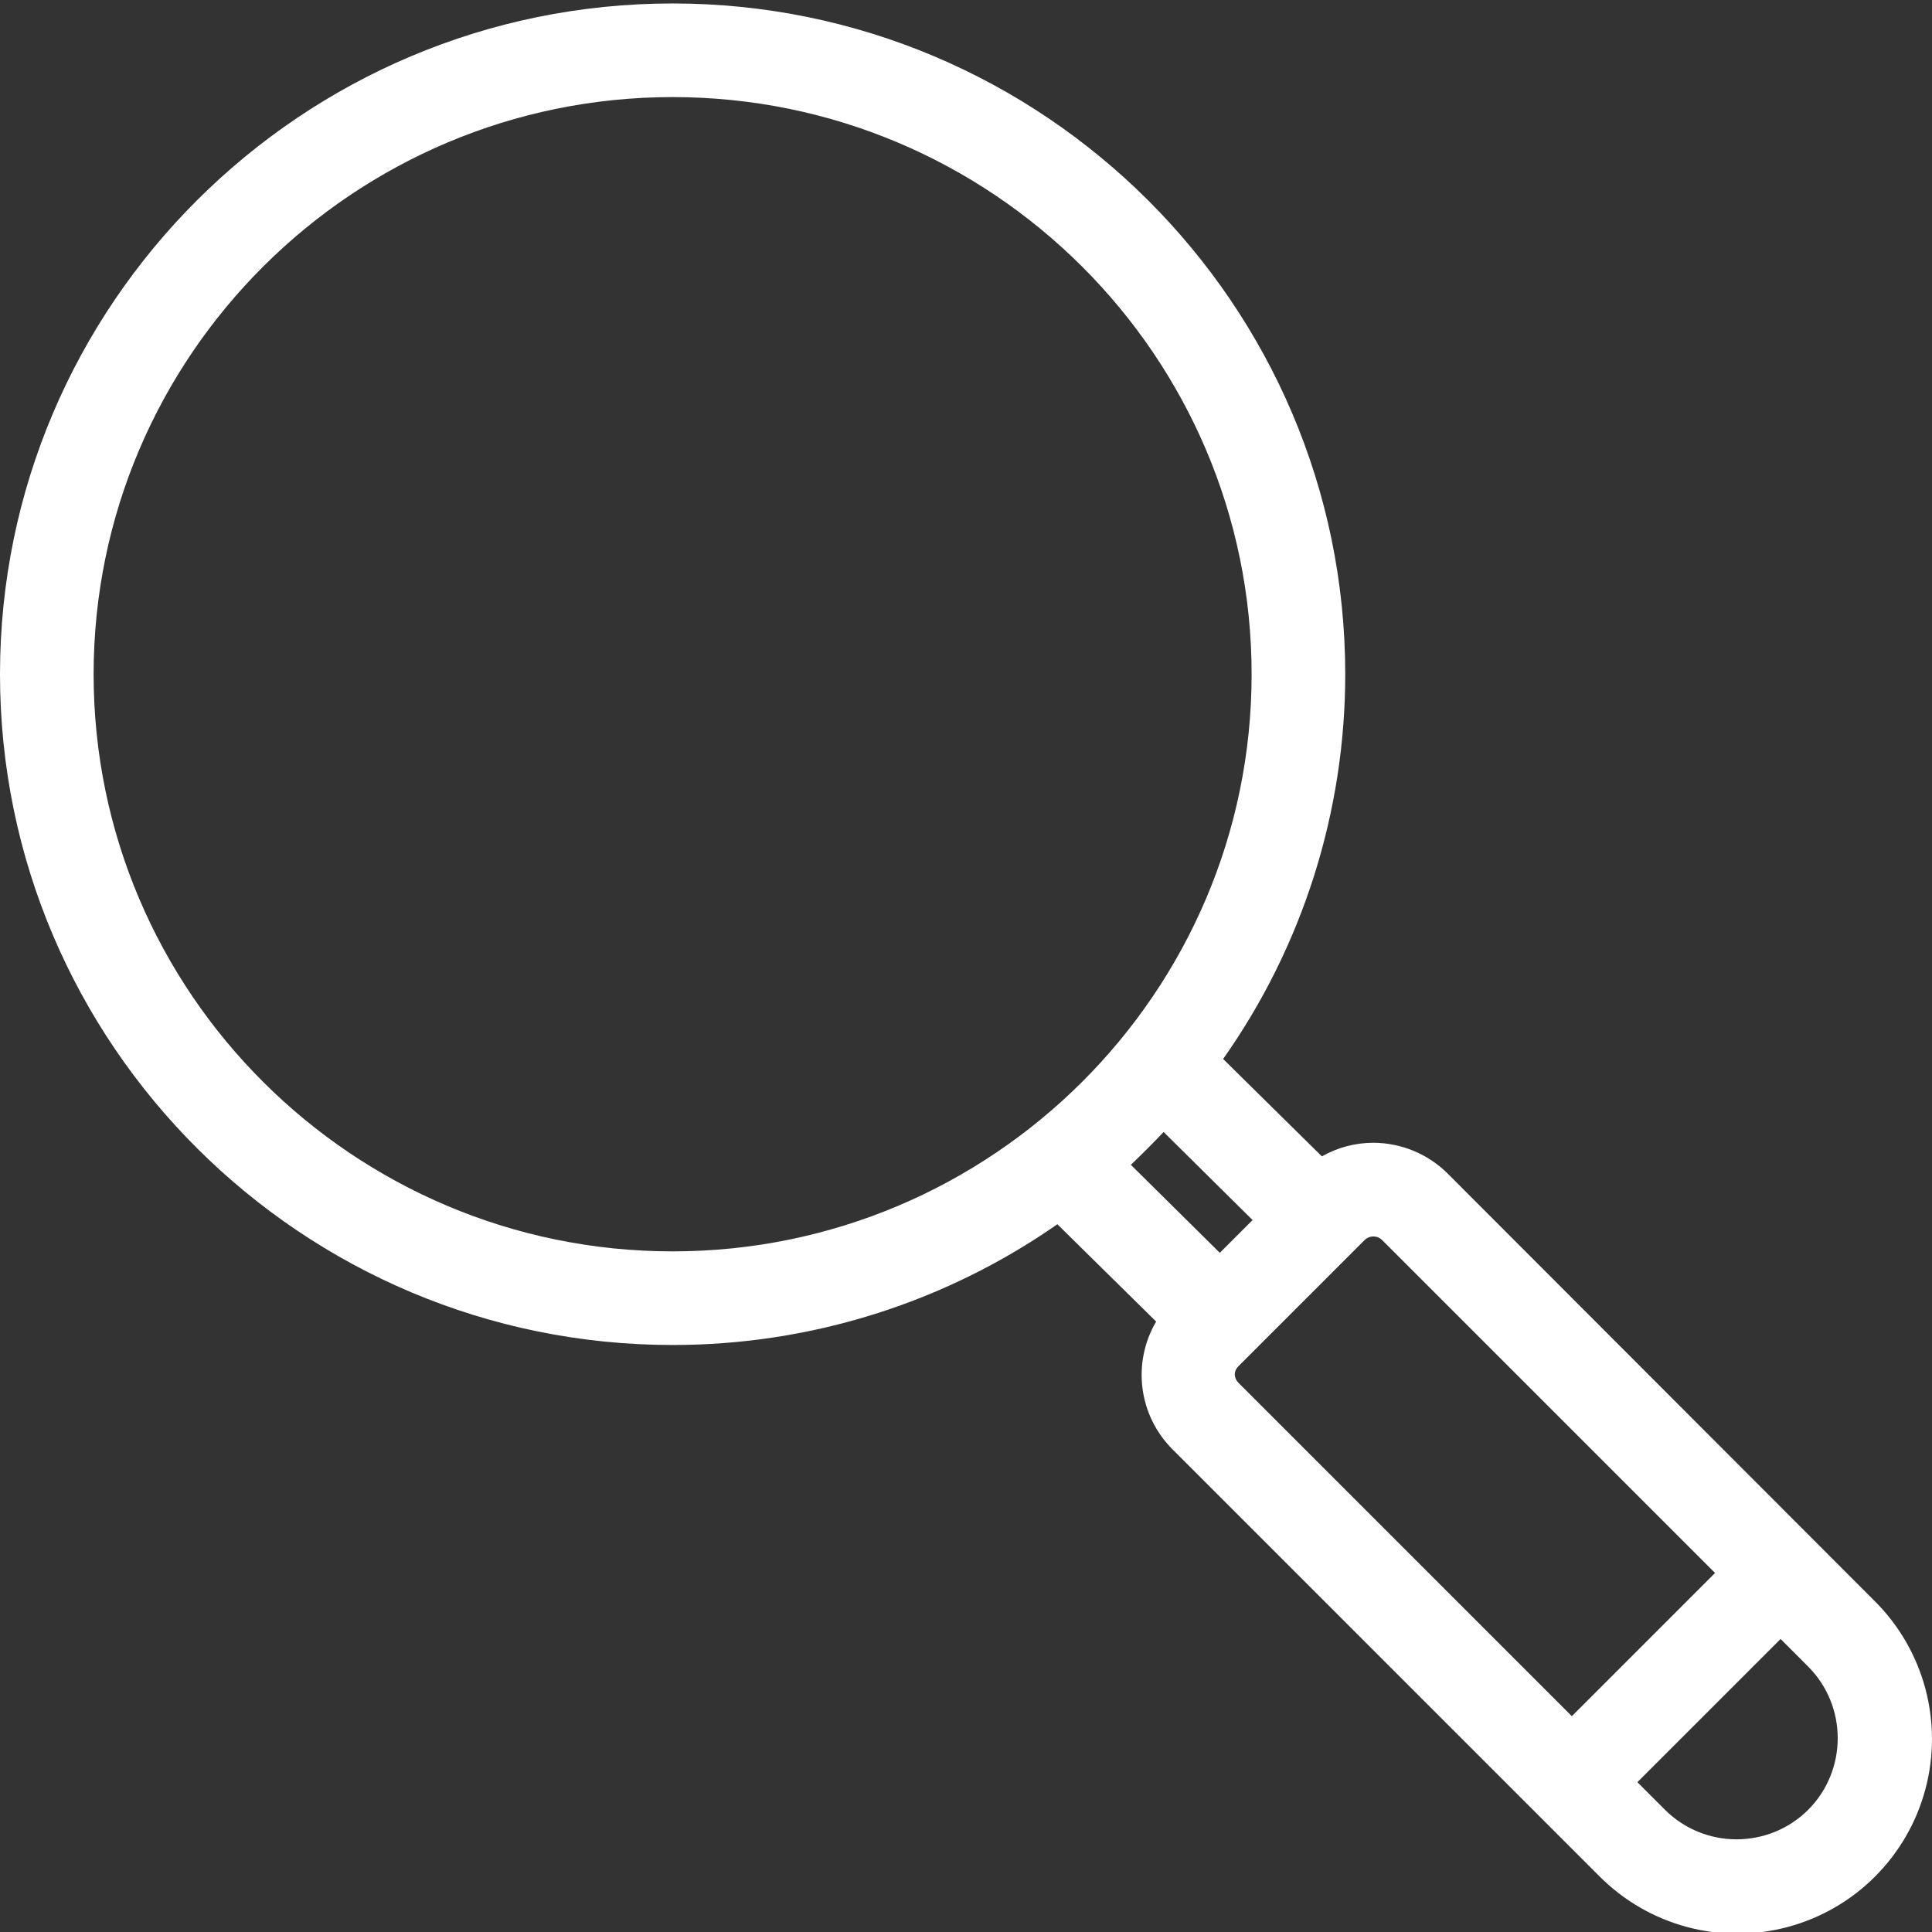 <svg width="24" height="24" viewBox="0 0 24 24" fill="none" xmlns="http://www.w3.org/2000/svg">
<rect x="0" y="0" width="24" height="24" fill="#333333" stroke="none"/>
<g clip-path="url(#clip0_10_15)">
<path d="M17.985 14.58C17.74 14.335 17.407 14.197 17.06 14.196C16.836 14.196 16.615 14.254 16.421 14.365L15.194 13.155C16.181 11.757 16.711 10.088 16.711 8.376C16.711 3.782 12.961 0.043 8.356 0.043C3.75 0.043 0 3.776 0 8.376C0 12.975 3.75 16.708 8.356 16.708C10.065 16.709 11.733 16.186 13.135 15.208L14.362 16.417C14.06 16.931 14.144 17.584 14.566 18.005L19.869 23.308C20.479 23.921 21.37 24.162 22.206 23.938C23.042 23.715 23.695 23.062 23.918 22.226C24.141 21.391 23.901 20.499 23.288 19.889L17.985 14.58ZM1.163 8.376C1.163 4.422 4.39 1.206 8.356 1.206C12.321 1.206 15.548 4.422 15.548 8.376C15.548 12.33 12.321 15.545 8.356 15.545C4.39 15.545 1.163 12.33 1.163 8.376ZM14.455 14.062L15.56 15.156L15.153 15.563L14.048 14.47C14.188 14.336 14.322 14.202 14.455 14.062ZM15.339 17.08C15.338 17.041 15.353 17.004 15.38 16.976L16.956 15.4C17.015 15.346 17.106 15.346 17.165 15.4L21.305 19.54L19.526 21.319L15.386 17.179C15.358 17.153 15.342 17.118 15.339 17.08ZM22.462 22.482C21.97 22.971 21.175 22.971 20.683 22.482L20.34 22.139L22.119 20.36L22.462 20.703C22.951 21.195 22.951 21.99 22.462 22.482Z" fill="white"/>
</g>
<defs>
<clipPath id="clip0_10_15">
<rect width="24" height="24" fill="white"/>
</clipPath>
</defs>
</svg>
